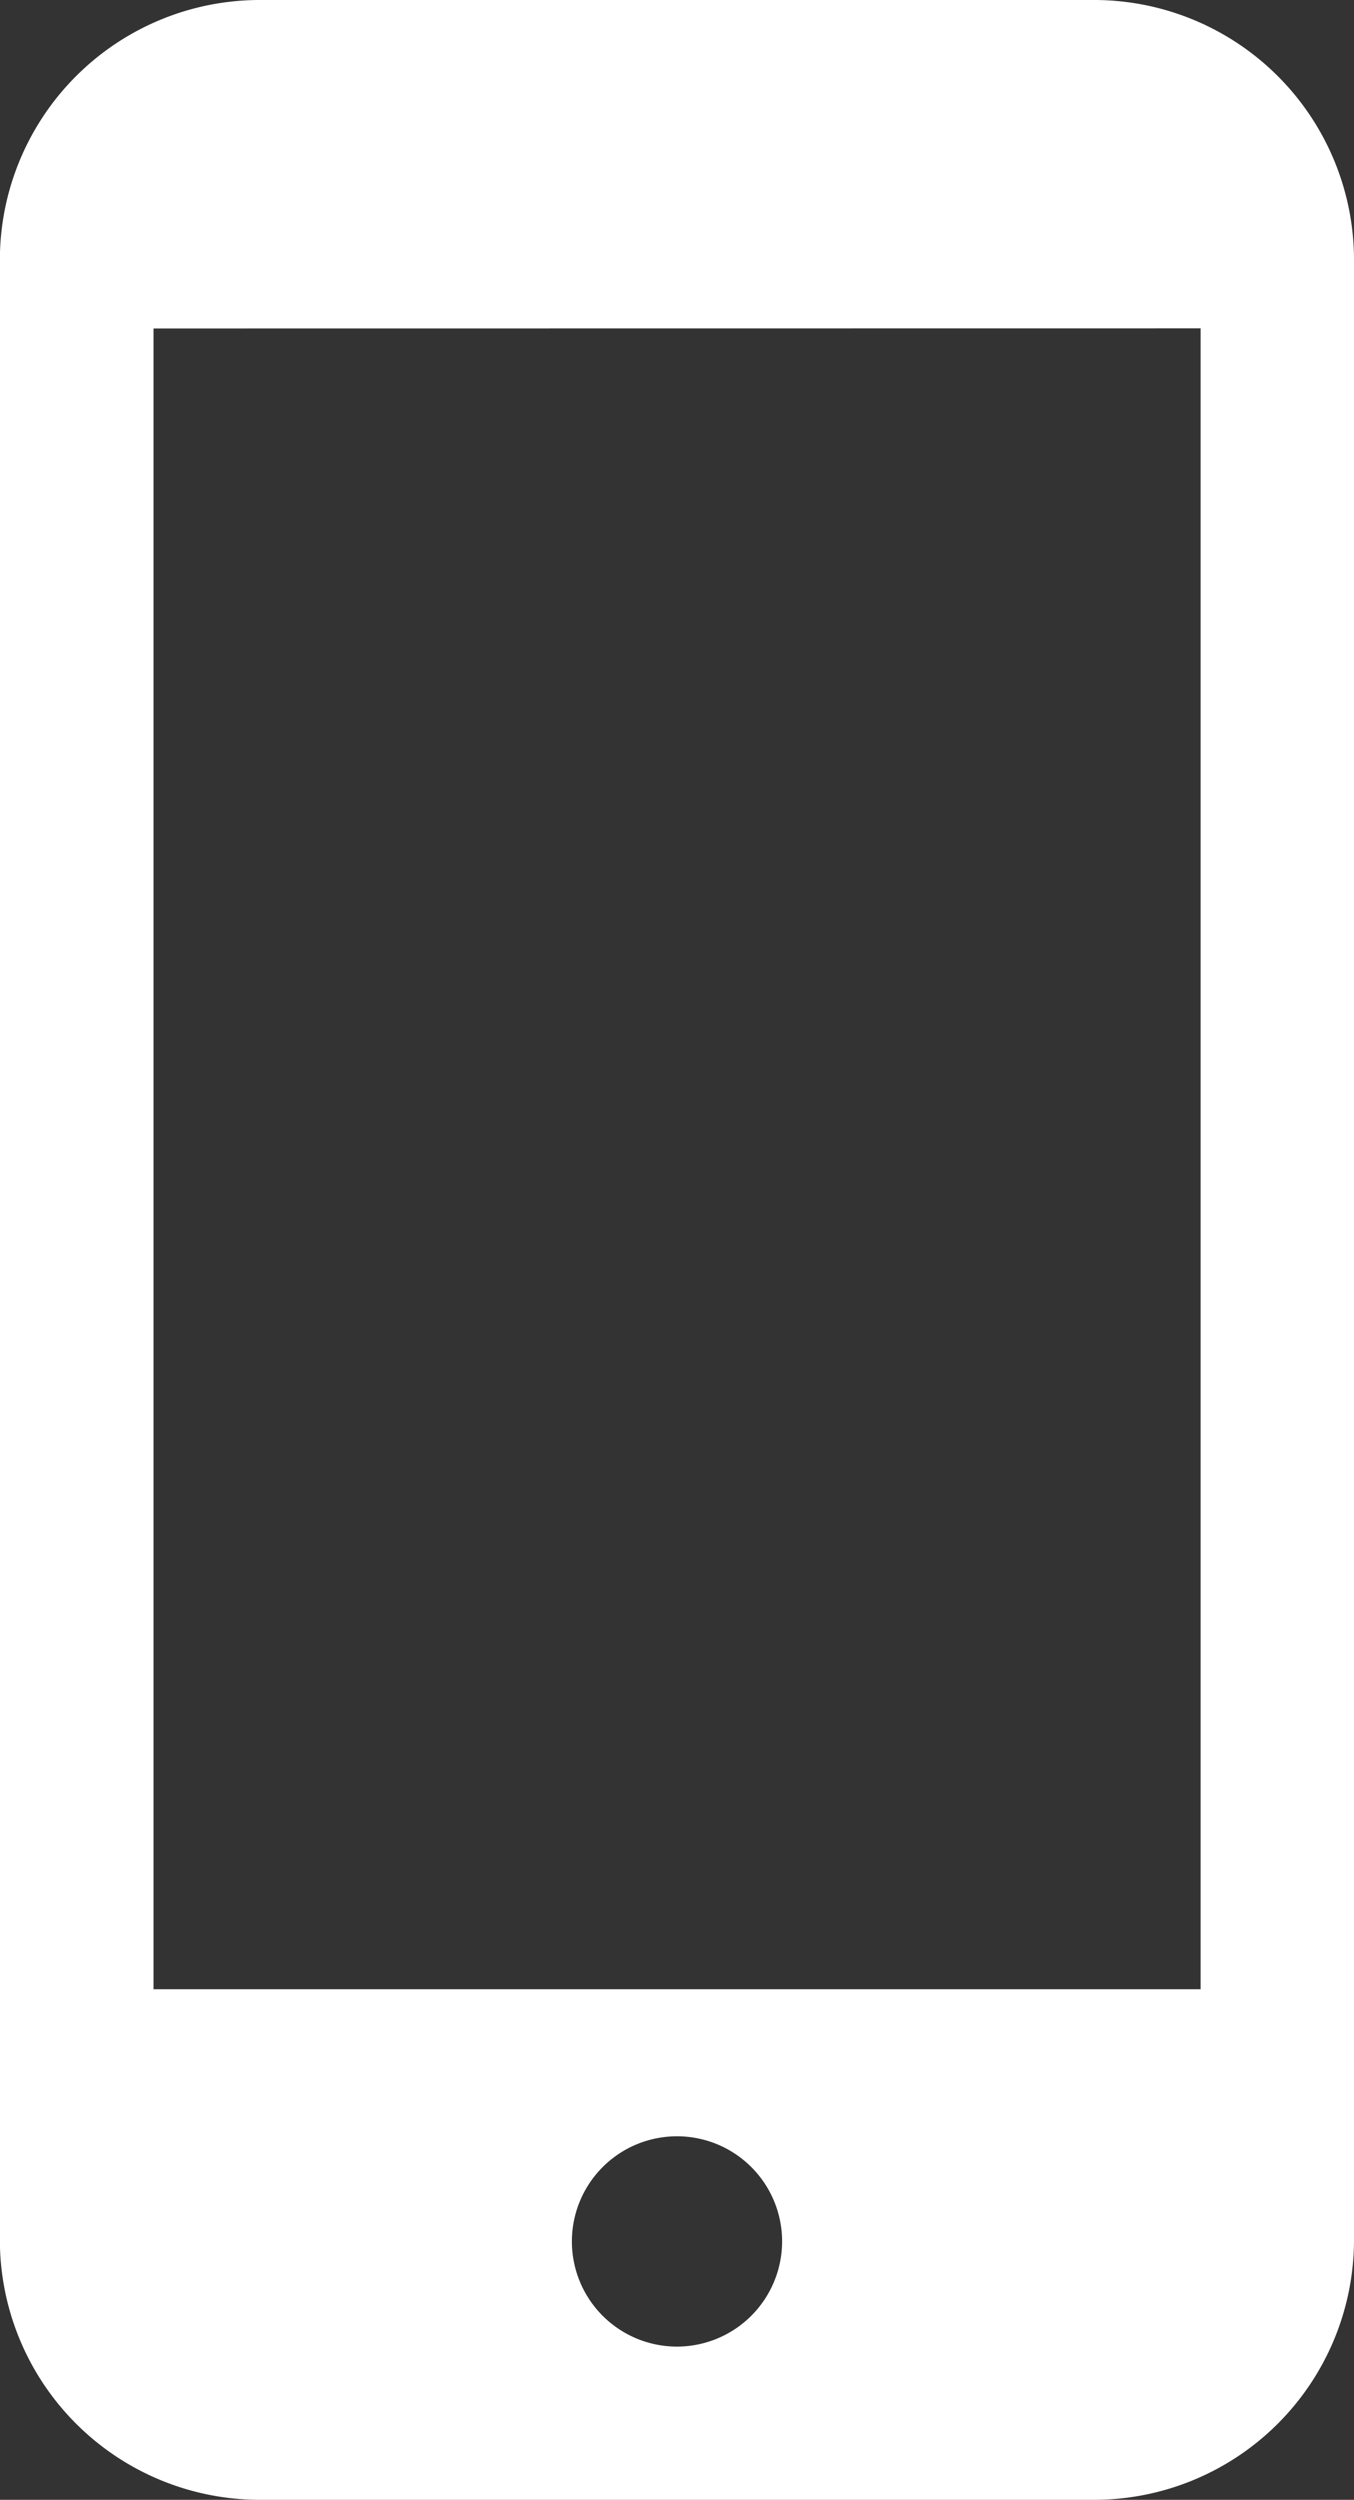 <svg xmlns="http://www.w3.org/2000/svg" width="10.936" height="20.182" viewBox="0 0 10.936 20.182"><rect x="0" y="0" width="10.936" height="20.182" fill="#333333" stroke="none"/><g transform="translate(-117.277)"><path d="M126.119,0h-6.749a2.1,2.1,0,0,0-2.094,2.094V18.088a2.1,2.1,0,0,0,2.094,2.094h6.749a2.1,2.1,0,0,0,2.094-2.094V2.094A2.1,2.1,0,0,0,126.119,0Zm-3.374,18.945a.849.849,0,1,1,.849-.849A.85.85,0,0,1,122.745,18.945Zm4.229-16.294V16.06h-8.457V2.652Z" fill="#fff"/></g></svg>
